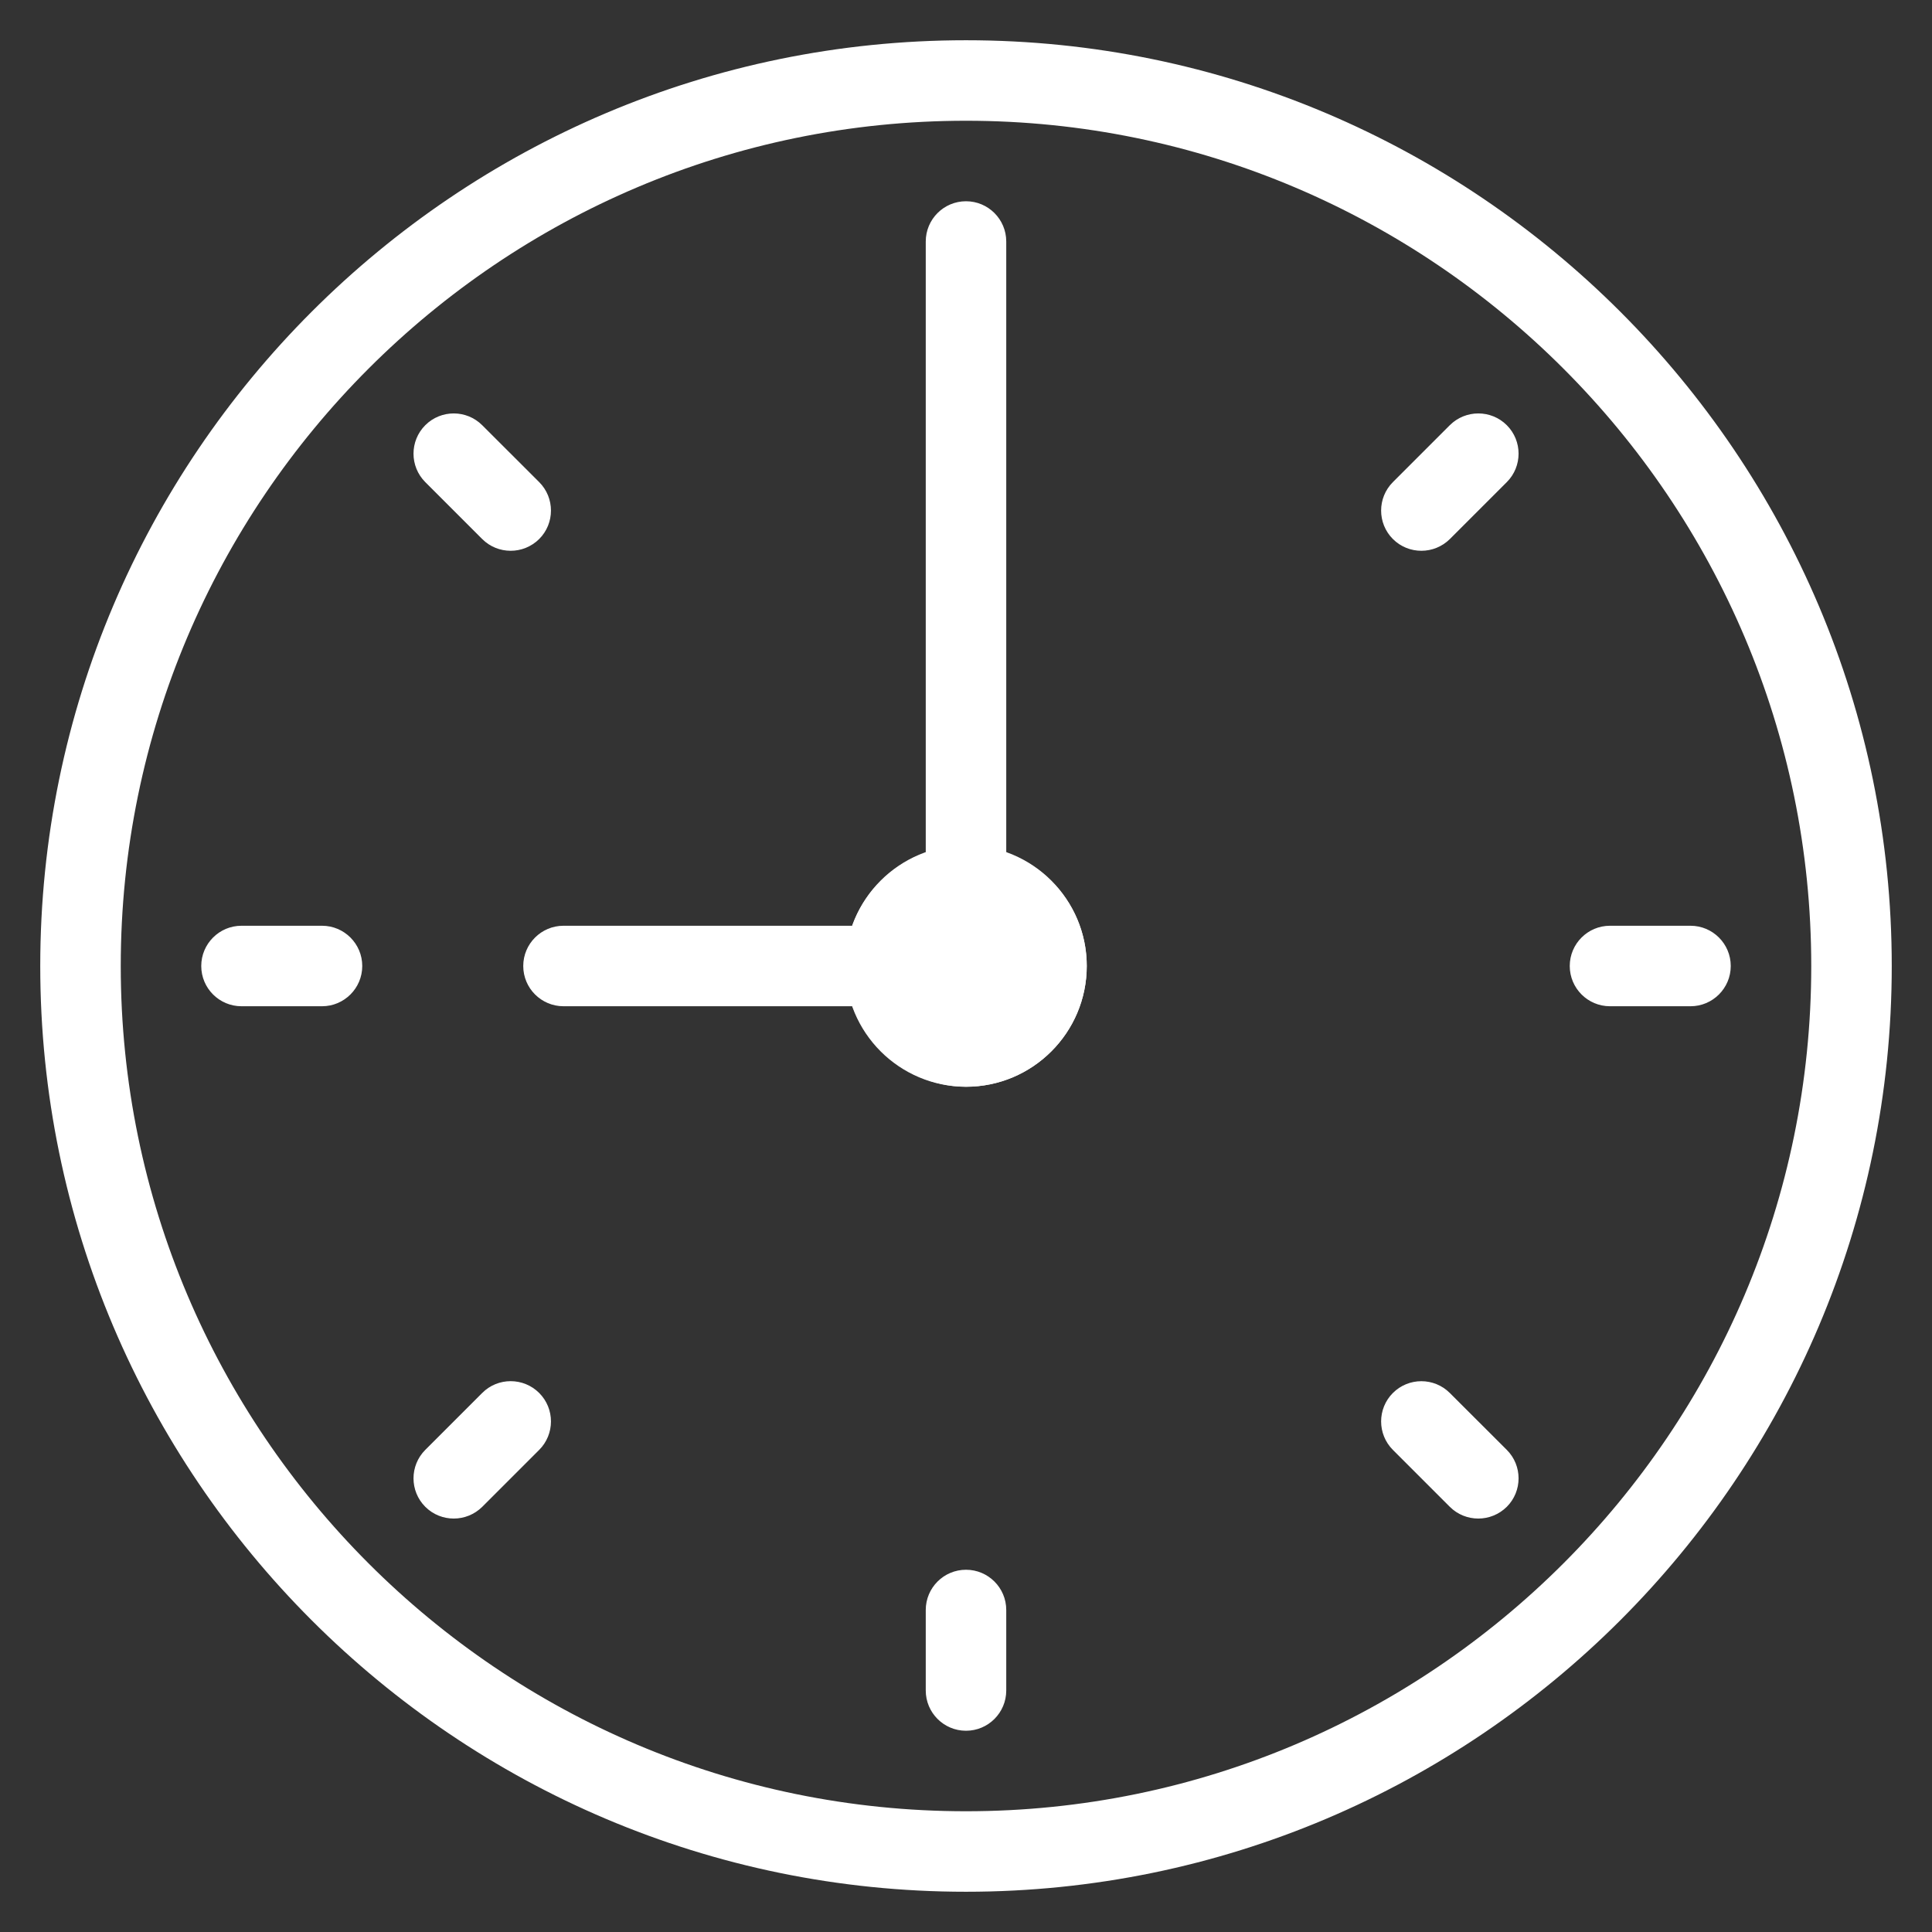 <?xml version="1.0" encoding="UTF-8"?> <svg xmlns="http://www.w3.org/2000/svg" xmlns:xlink="http://www.w3.org/1999/xlink" width="24px" height="24px" viewBox="0 0 24 24"><rect x="0" y="0" width="24" height="24" fill="#333333" stroke="none"/> <!-- Generator: Sketch 52.1 (67048) - http://www.bohemiancoding.com/sketch --> <title>Calendar_Time_Wall_C</title> <desc>Created with Sketch.</desc> <g id="Calendar_Time_Wall_C" stroke="none" stroke-width="1" fill="none" fill-rule="evenodd"> <g fill="#FFFFFF"> <path d="M12,0.5 C5.659,0.5 0.5,5.659 0.5,12 C0.5,18.341 5.659,23.5 12,23.5 C18.341,23.5 23.5,18.341 23.5,12 C23.5,5.659 18.341,0.5 12,0.5 Z M12,22.5 C6.21,22.5 1.5,17.79 1.5,12 C1.5,6.21 6.21,1.5 12,1.5 C17.79,1.5 22.5,6.21 22.5,12 C22.5,17.79 17.79,22.5 12,22.5 Z M12,19.5 C11.724,19.5 11.5,19.724 11.5,20 L11.5,21 C11.5,21.276 11.724,21.5 12,21.5 C12.276,21.5 12.5,21.276 12.5,21 L12.5,20 C12.5,19.724 12.276,19.5 12,19.5 Z M21,12.5 L20,12.5 C19.724,12.5 19.5,12.276 19.5,12 C19.5,11.724 19.724,11.5 20,11.5 L21,11.5 C21.276,11.5 21.5,11.724 21.5,12 C21.5,12.276 21.276,12.5 21,12.5 Z M17.303,5.989 L18.01,5.282 C18.206,5.087 18.523,5.087 18.718,5.282 C18.913,5.477 18.913,5.794 18.718,5.989 L18.011,6.696 C17.913,6.793 17.785,6.842 17.657,6.842 C17.529,6.842 17.401,6.794 17.303,6.696 C17.108,6.501 17.108,6.184 17.303,5.989 Z M5.99,17.304 L5.283,18.011 C5.088,18.206 5.088,18.523 5.283,18.718 C5.381,18.816 5.509,18.864 5.637,18.864 C5.765,18.864 5.893,18.815 5.991,18.718 L6.698,18.011 C6.893,17.816 6.893,17.499 6.698,17.304 C6.503,17.109 6.185,17.108 5.99,17.304 Z M17.303,17.304 C17.498,17.109 17.815,17.109 18.01,17.304 L18.718,18.011 C18.913,18.206 18.913,18.523 18.718,18.718 C18.62,18.815 18.492,18.864 18.364,18.864 C18.236,18.864 18.108,18.816 18.01,18.718 L17.303,18.011 C17.108,17.816 17.108,17.499 17.303,17.304 Z M5.99,5.282 C5.795,5.087 5.478,5.087 5.283,5.282 C5.088,5.477 5.088,5.794 5.283,5.989 L5.99,6.696 C6.088,6.794 6.216,6.842 6.344,6.842 C6.472,6.842 6.6,6.793 6.698,6.696 C6.893,6.501 6.893,6.184 6.698,5.989 L5.99,5.282 Z M12.5,3 L12.5,10.592 C13.081,10.799 13.5,11.349 13.5,12 C13.5,12.827 12.827,13.5 12,13.5 C11.769,13.5 11.553,13.443 11.358,13.349 L10.65,12.642 C10.557,12.447 10.5,12.231 10.5,12 C10.5,11.349 10.919,10.799 11.5,10.592 L11.5,3 C11.5,2.724 11.724,2.5 12,2.5 C12.276,2.5 12.5,2.724 12.5,3 Z M11.669,12.368 C11.666,12.365 11.664,12.361 11.662,12.358 C11.66,12.353 11.658,12.349 11.654,12.345 C11.65,12.341 11.646,12.339 11.642,12.337 C11.639,12.335 11.635,12.333 11.632,12.33 C11.552,12.242 11.5,12.128 11.5,12 C11.5,11.725 11.724,11.5 12,11.5 C12.276,11.5 12.5,11.725 12.5,12 C12.5,12.275 12.276,12.5 12,12.5 C11.872,12.5 11.757,12.448 11.669,12.368 Z M4,11.5 C4.276,11.5 4.5,11.724 4.5,12 C4.5,12.276 4.276,12.5 4,12.5 L3,12.5 C2.724,12.5 2.5,12.276 2.5,12 C2.5,11.724 2.724,11.5 3,11.5 L4,11.5 Z" id="Shape" fill-rule="nonzero"></path> <path d="M11,11.5 L7,11.5 C6.724,11.5 6.5,11.724 6.5,12 C6.5,12.276 6.724,12.5 7,12.5 L11,12.5 C11.276,12.5 11.5,12.276 11.5,12 C11.5,11.724 11.276,11.5 11,11.5 Z" id="Path"></path> <path d="M12,13.5 C11.172,13.5 10.5,12.828 10.5,12 C10.5,11.172 11.172,10.5 12,10.5 C12.828,10.5 13.5,11.172 13.5,12 C13.5,12.828 12.828,13.5 12,13.5 Z M12,12.75 C12.414,12.75 12.75,12.414 12.75,12 C12.75,11.586 12.414,11.25 12,11.25 C11.586,11.25 11.25,11.586 11.25,12 C11.25,12.414 11.586,12.75 12,12.75 Z" id="Shape" fill-rule="nonzero"></path> </g> </g> </svg> 